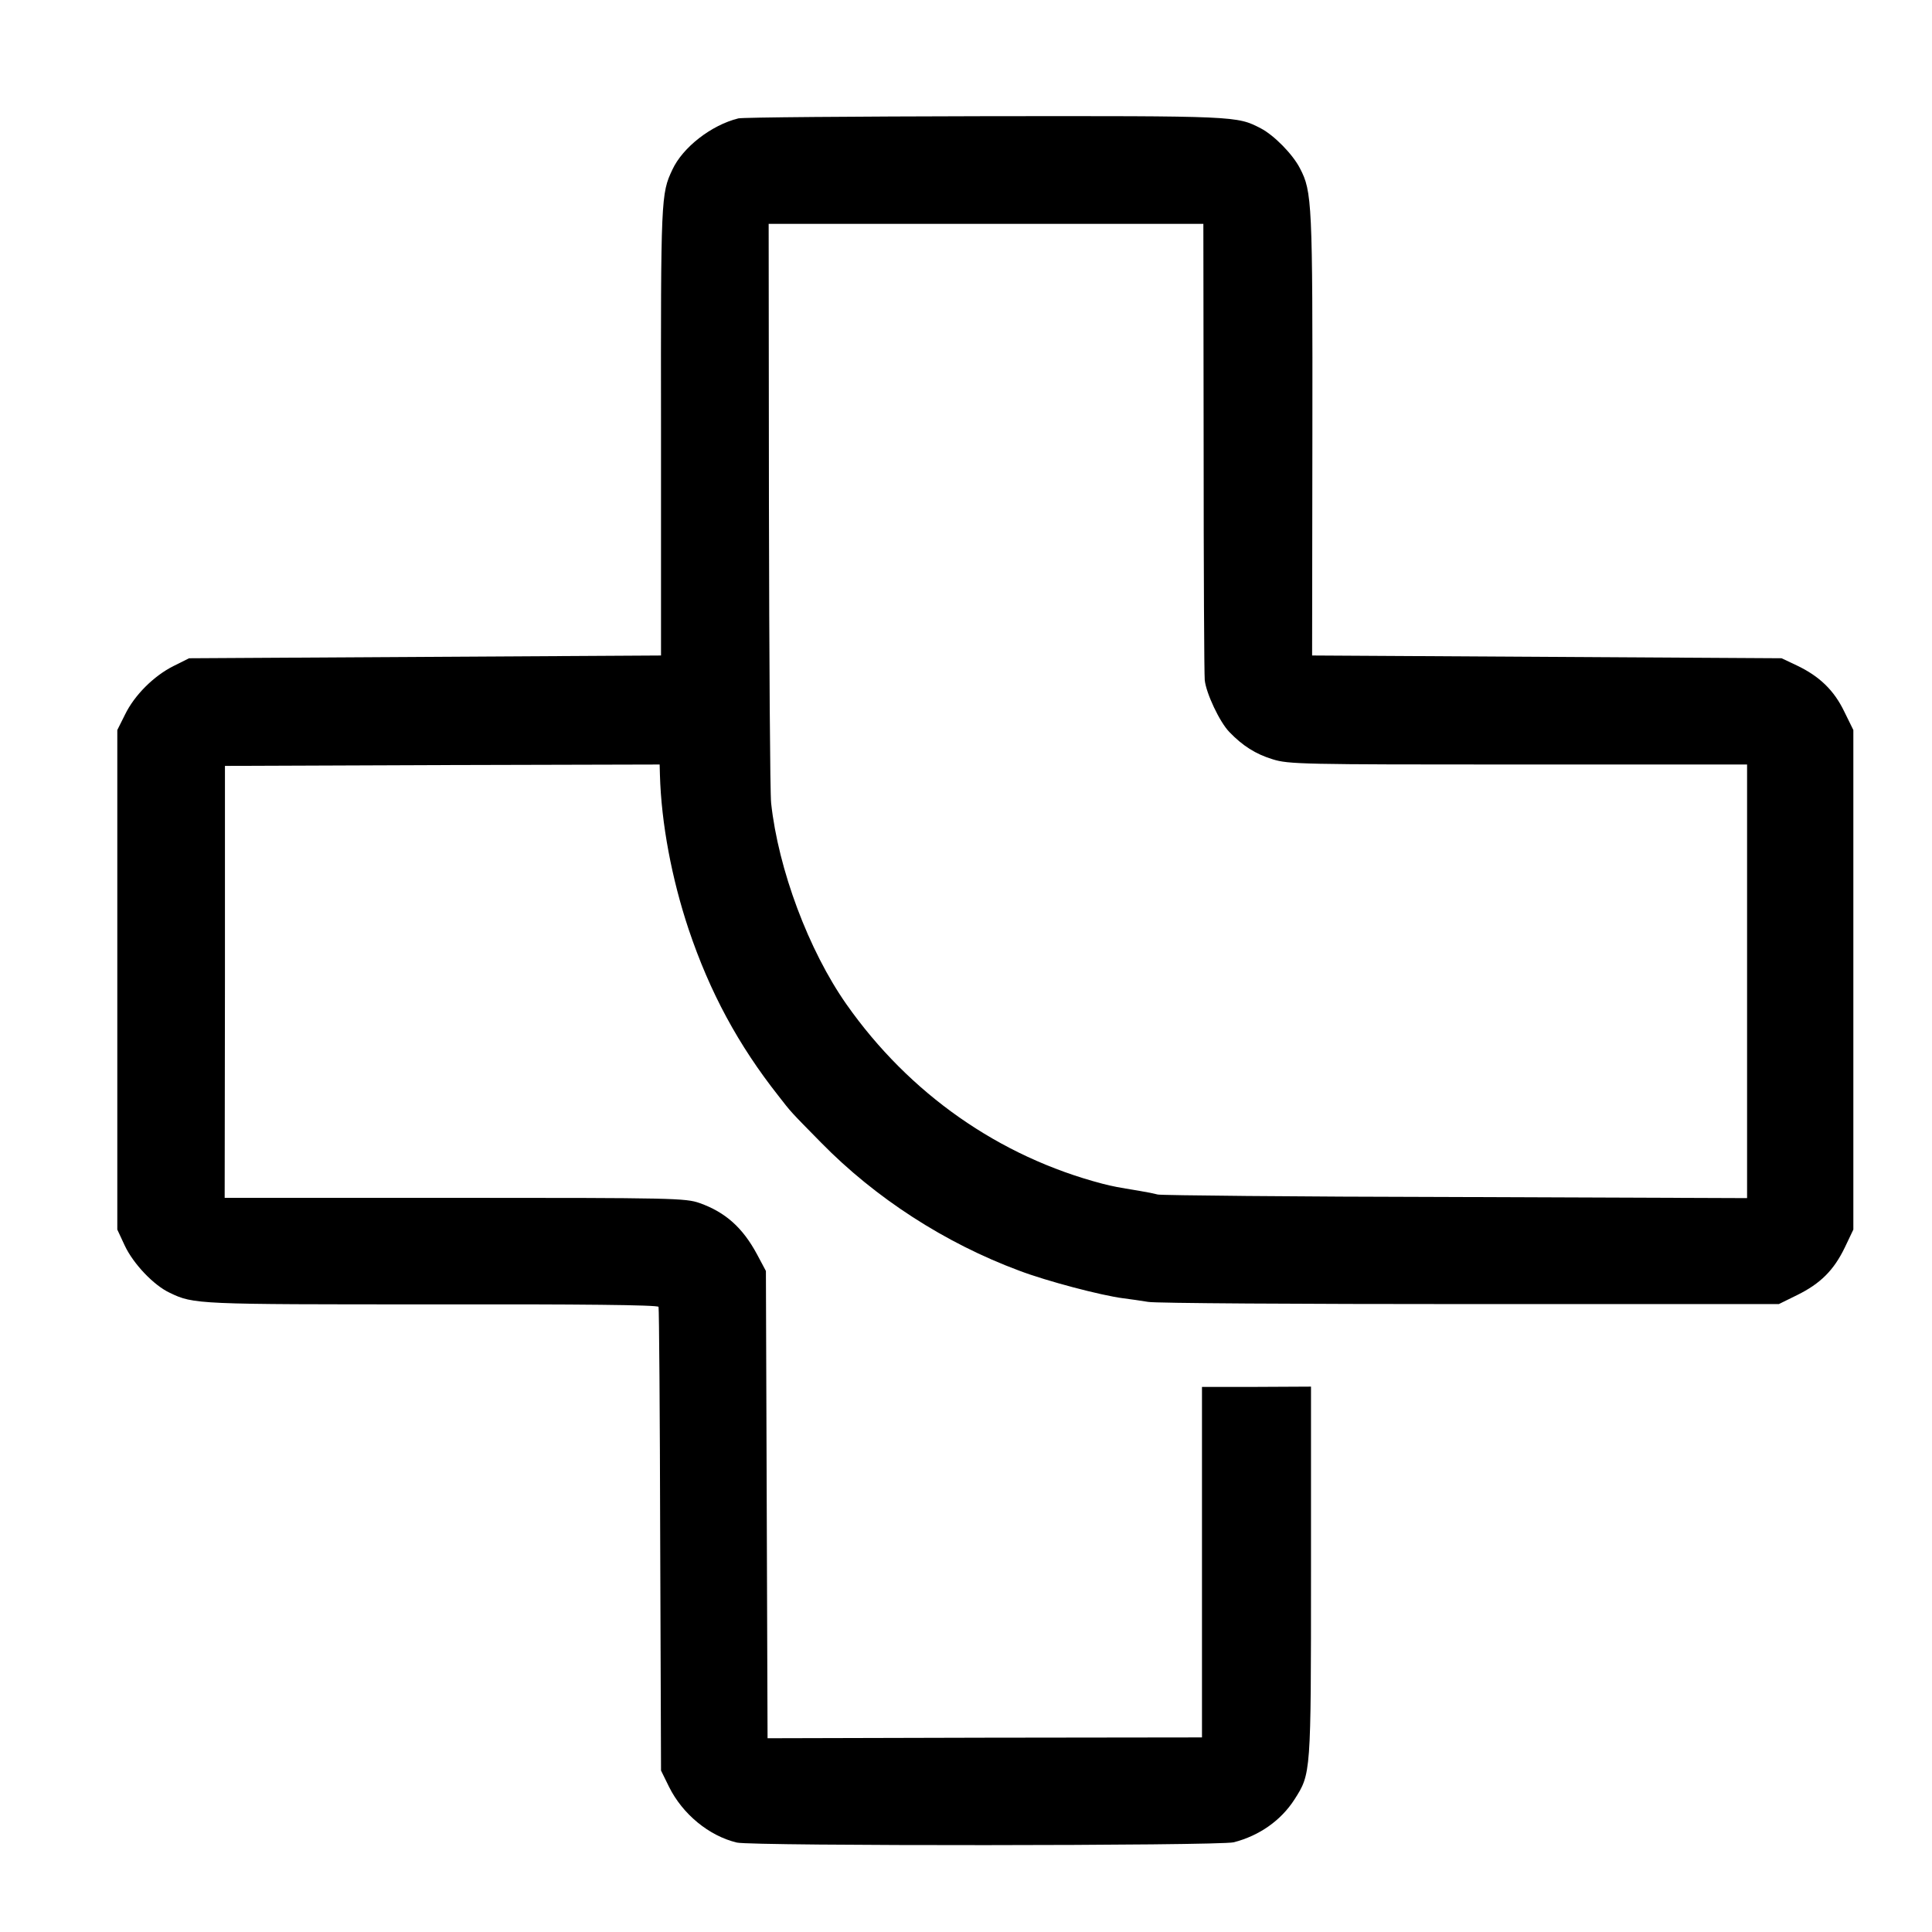 <?xml version="1.0" standalone="no"?>
<!DOCTYPE svg PUBLIC "-//W3C//DTD SVG 20010904//EN"
 "http://www.w3.org/TR/2001/REC-SVG-20010904/DTD/svg10.dtd">
<svg version="1.0" xmlns="http://www.w3.org/2000/svg"
 width="700pt" height="700pt" viewBox="0 0 700 700"
 preserveAspectRatio="xMidYMid meet">
<g transform="translate(0,700) scale(0.1,-0.1)"
fill="#000000" stroke="none">
<path d="M2675 6571 c-97 -24 -201 -104 -239 -186 -41 -87 -42 -101 -41 -945
l0 -815 -855 -5 -855 -5 -56 -28 c-72 -36 -142 -106 -176 -176 l-28 -56 0
-905 0 -905 27 -58 c31 -66 105 -144 163 -171 87 -42 99 -42 949 -42 537 1
820 -2 822 -9 2 -5 5 -386 6 -845 l3 -835 29 -59 c49 -99 145 -178 246 -202
57 -13 1747 -12 1800 1 93 24 171 79 220 155 60 94 60 90 60 825 l0 671 -197
-1 -198 0 0 -635 0 -635 -787 -1 -787 -2 -3 847 -3 846 -32 60 c-52 97 -115
153 -208 186 -51 18 -96 19 -887 19 l-834 0 1 783 0 782 788 3 787 2 1 -37 c5
-177 43 -377 104 -560 77 -229 180 -419 325 -603 48 -62 43 -56 155 -170 197
-201 449 -364 718 -464 100 -38 298 -90 377 -100 25 -3 65 -9 90 -13 25 -5
549 -8 1165 -8 l1120 0 67 33 c83 41 132 89 172 172 l31 65 0 905 0 905 -33
67 c-37 77 -90 128 -172 167 l-55 26 -850 5 -851 5 1 800 c1 841 -1 881 -45
965 -26 51 -94 120 -142 145 -87 45 -86 45 -998 44 -476 -1 -878 -4 -895 -8z
m1686 -1189 c0 -444 2 -824 4 -846 5 -48 54 -152 89 -188 48 -50 95 -80 157
-99 58 -18 103 -19 890 -19 l829 0 0 -785 0 -786 -1057 4 c-582 1 -1067 6
-1078 9 -11 3 -40 9 -65 13 -85 14 -95 16 -135 26 -375 98 -701 327 -928 650
-137 195 -247 489 -273 729 -4 36 -7 523 -8 1082 l-1 1017 787 0 788 0 1 -807z"/>
</g>
</svg>
